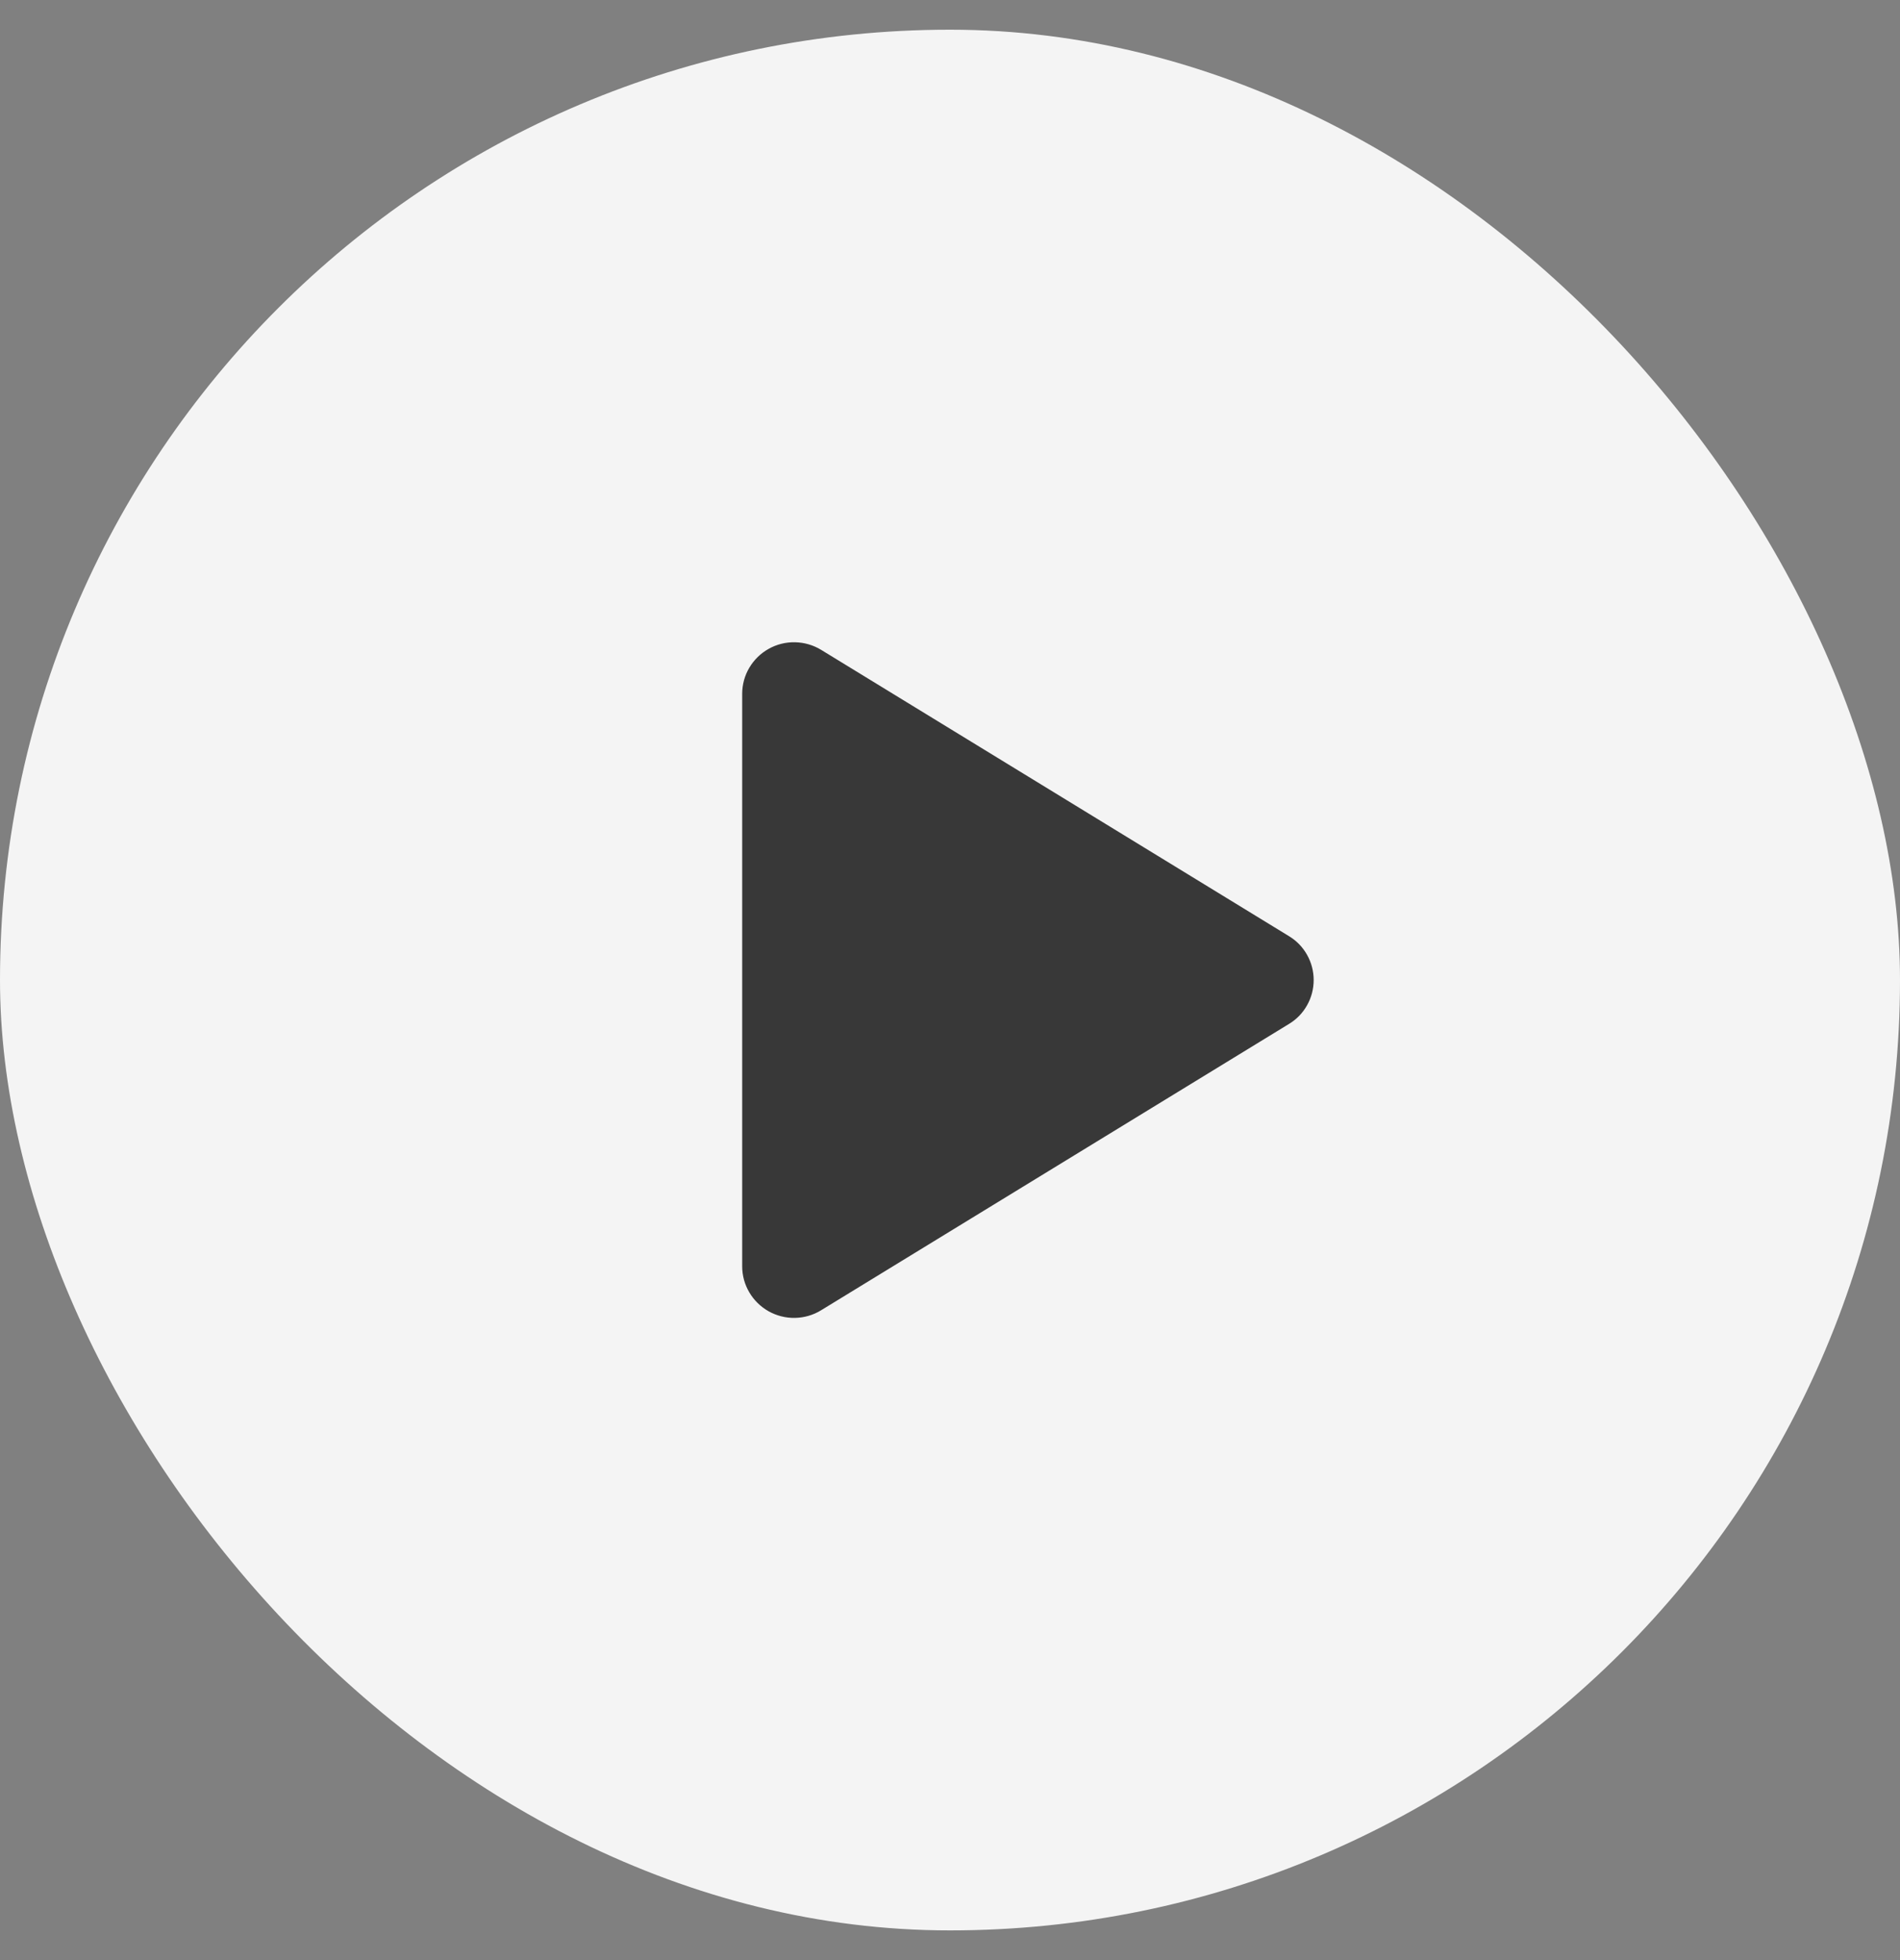<svg width="32" height="33" viewBox="0 0 32 33" fill="none" xmlns="http://www.w3.org/2000/svg">
<rect x="0" y="0" width="32" height="33" fill="#808080" stroke="none"/>
<rect y="0.5" width="32" height="32" rx="16" fill="#F4F4F4"/>
<path d="M22.125 16.5C22.125 16.649 22.087 16.795 22.014 16.924C21.942 17.054 21.837 17.162 21.709 17.239L13.83 22.059C13.697 22.141 13.545 22.185 13.389 22.188C13.233 22.191 13.08 22.152 12.944 22.076C12.81 22 12.698 21.891 12.62 21.758C12.541 21.625 12.5 21.474 12.5 21.32V11.681C12.5 11.527 12.541 11.375 12.62 11.242C12.698 11.11 12.81 11 12.944 10.925C13.08 10.848 13.233 10.81 13.389 10.813C13.545 10.816 13.697 10.86 13.83 10.941L21.709 15.761C21.837 15.838 21.942 15.947 22.014 16.076C22.087 16.206 22.125 16.352 22.125 16.5Z" fill="#383838"/>
</svg>
